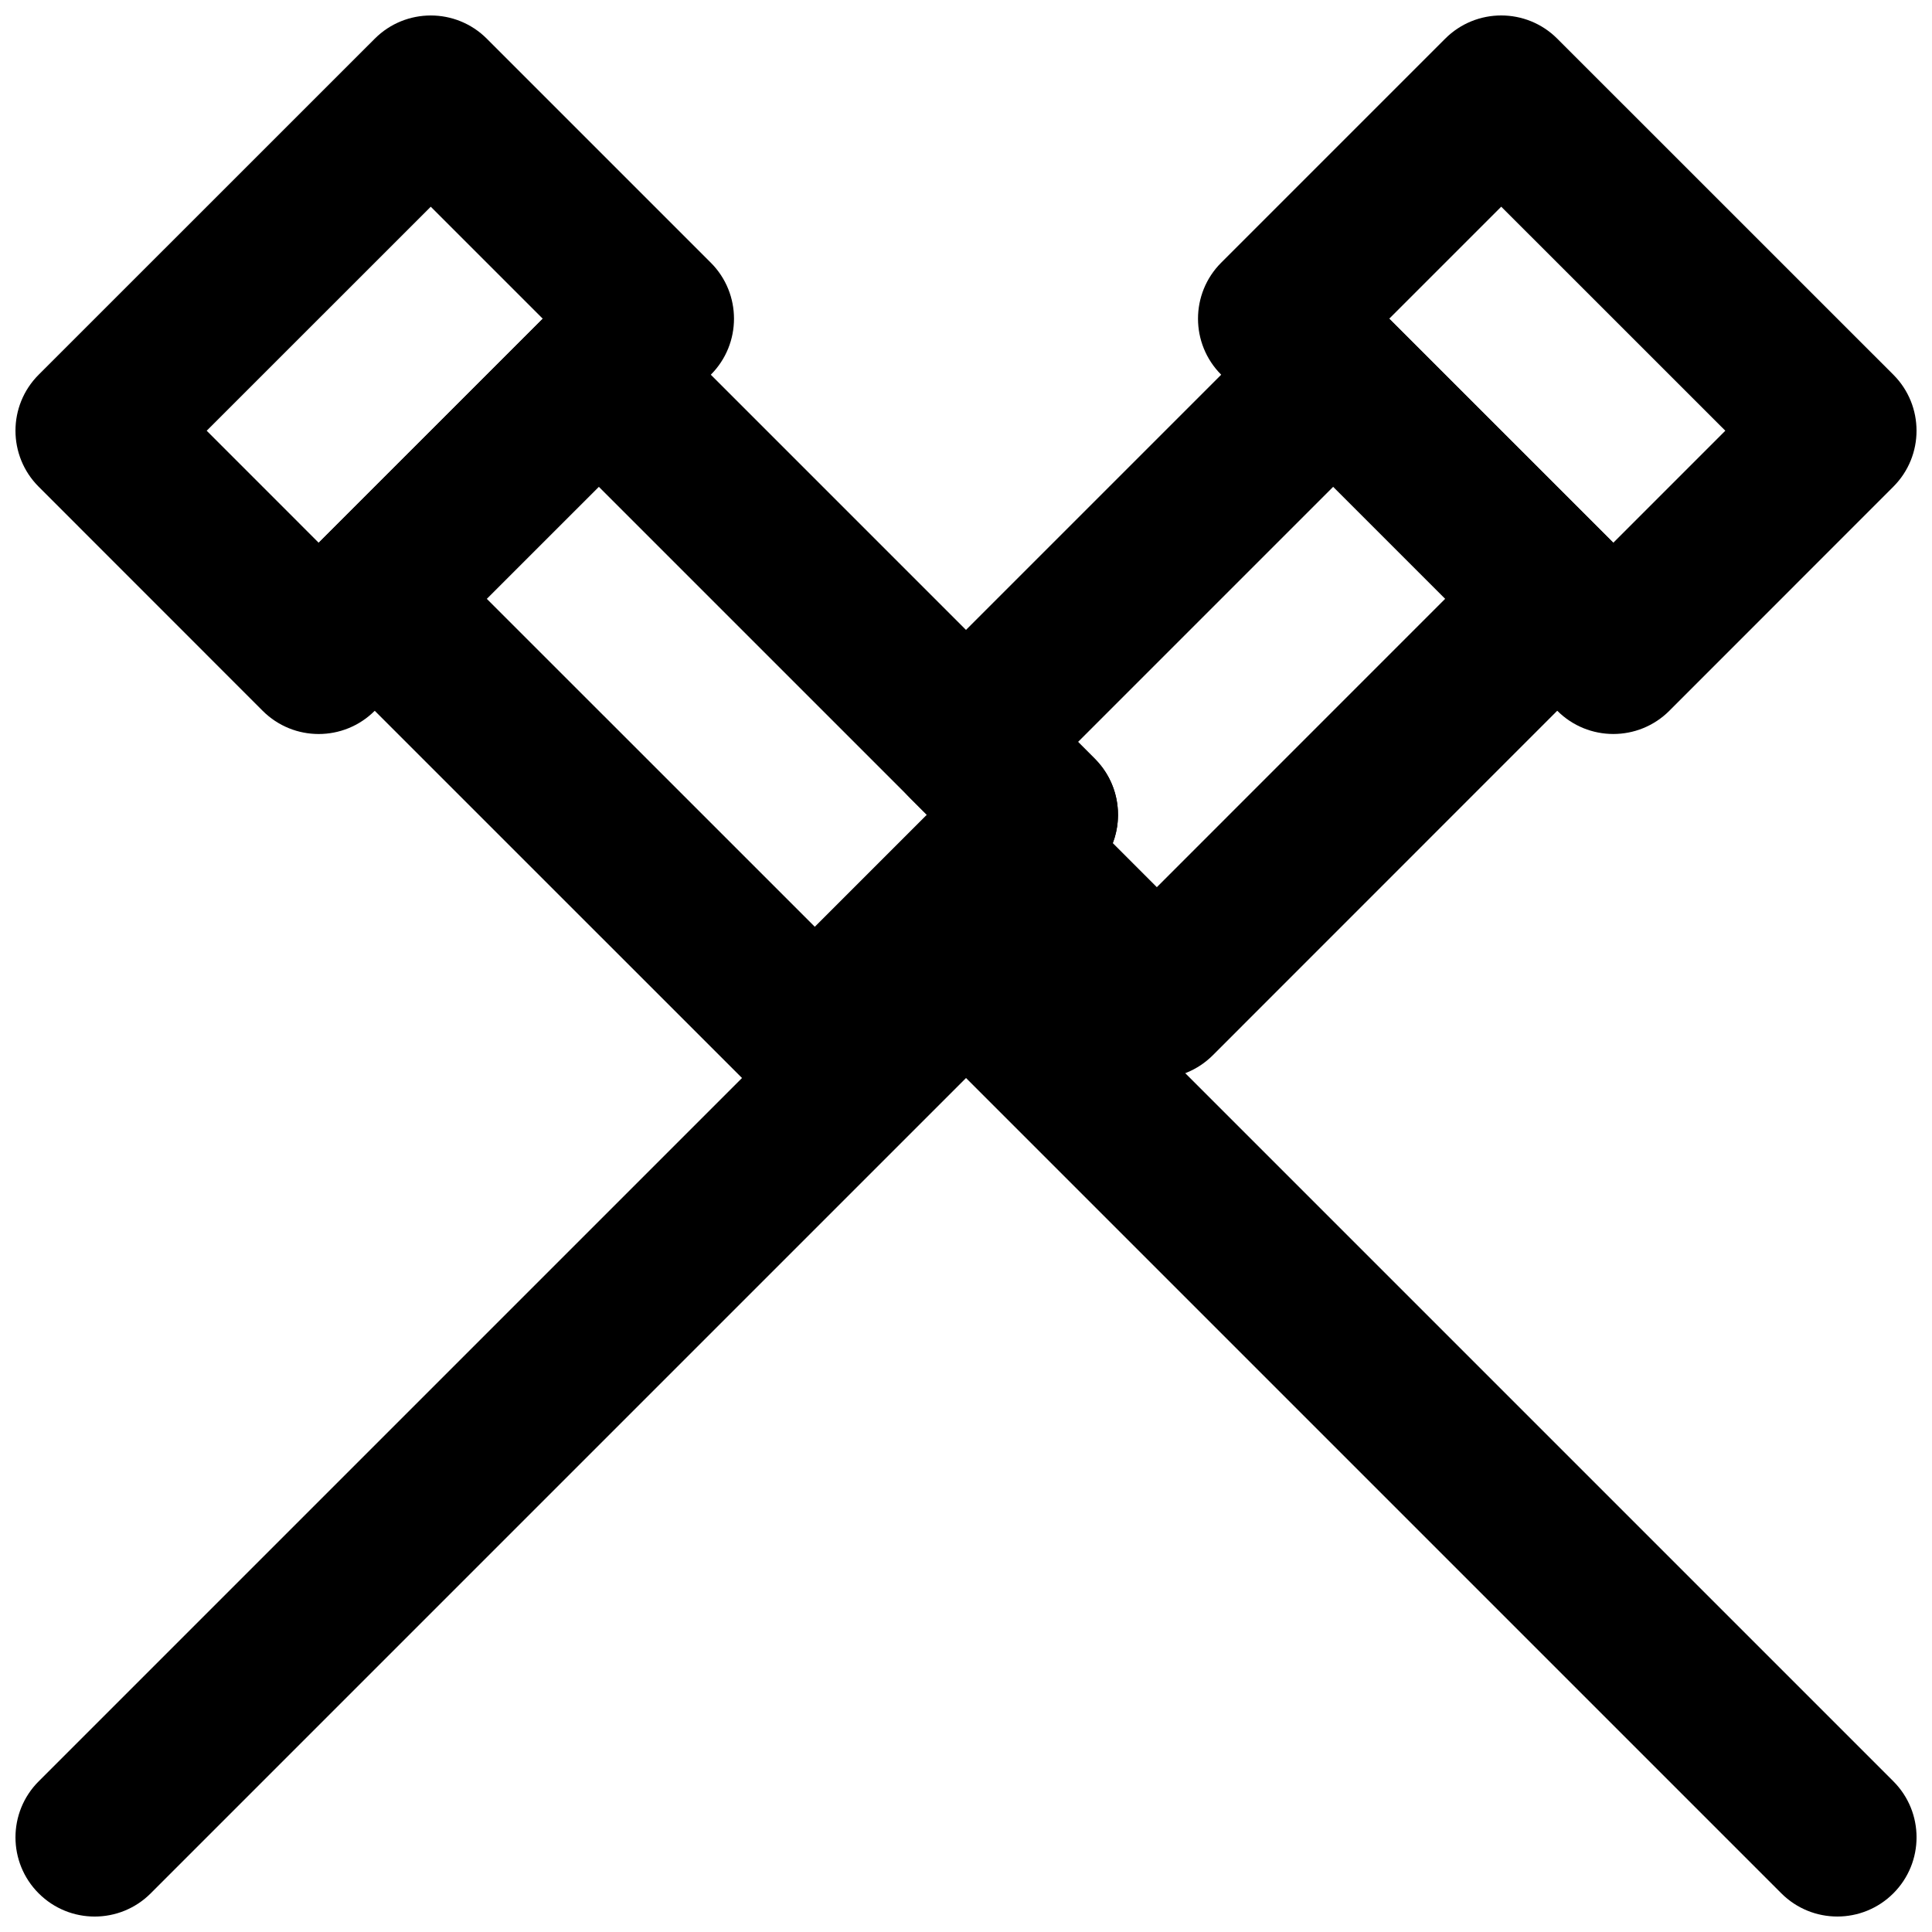 <?xml version="1.0" encoding="UTF-8"?>
<!-- Uploaded to: SVG Repo, www.svgrepo.com, Generator: SVG Repo Mixer Tools -->
<svg width="800px" height="800px" version="1.1" viewBox="144 144 512 512" xmlns="http://www.w3.org/2000/svg">
 <defs>
  <clipPath id="d">
   <path d="m148.09 148.09h190.91v190.91h-190.91z"/>
  </clipPath>
  <clipPath id="c">
   <path d="m379 379h272.9v272.9h-272.9z"/>
  </clipPath>
  <clipPath id="b">
   <path d="m461 148.09h190.9v190.91h-190.9z"/>
  </clipPath>
  <clipPath id="a">
   <path d="m148.09 379h272.91v272.9h-272.91z"/>
  </clipPath>
 </defs>
 <g clip-path="url(#d)">
  <path d="m228.46 287.84-29.684-29.691 59.383-59.367 29.68 29.68zm103.91-44.535c8.195-8.199 8.195-21.492 0-29.688l-59.367-59.367c-8.195-8.195-21.488-8.199-29.684 0l-89.07 89.047c-8.199 8.195-8.199 21.488-0.004 29.688l59.363 59.387c8.199 8.199 21.492 8.199 29.691 0z" fill-rule="evenodd"/>
 </g>
 <path d="m389.61 359.92-29.68 29.68-86.941-86.922 29.695-29.684zm44.531 14.844c8.195-8.199 8.195-21.488 0-29.688l-116.61-116.61c-8.195-8.199-21.484-8.199-29.684-0.004l-59.387 59.367c-8.199 8.195-8.199 21.492 0 29.691l116.63 116.61c8.195 8.195 21.488 8.195 29.684 0z" fill-rule="evenodd"/>
 <g clip-path="url(#c)">
  <path d="m385.16 414.84 230.91 230.91c8.199 8.199 21.492 8.199 29.688 0 8.199-8.195 8.199-21.488 0-29.688l-230.91-230.91c-8.199-8.199-21.492-8.199-29.688 0-8.199 8.195-8.199 21.488 0 29.688z" fill-rule="evenodd"/>
 </g>
 <g clip-path="url(#b)">
  <path d="m467.63 243.3 89.07 89.066c8.199 8.199 21.492 8.199 29.691 0l59.363-59.387c8.199-8.199 8.195-21.492-0.004-29.688l-89.066-89.047c-8.199-8.199-21.488-8.195-29.688 0l-59.367 59.367c-8.195 8.195-8.195 21.488 0 29.688zm74.211-44.523 59.383 59.367-29.684 29.691-59.379-59.379z" fill-rule="evenodd"/>
 </g>
 <g clip-path="url(#a)">
  <path d="m385.16 385.16-230.91 230.91c-8.199 8.199-8.199 21.492 0 29.688 8.199 8.199 21.488 8.199 29.688 0l230.91-230.91c8.195-8.199 8.195-21.492 0-29.688-8.199-8.199-21.492-8.199-29.688 0z" fill-rule="evenodd"/>
 </g>
 <path d="m395.65 383.55 40.074 40.094c8.195 8.203 21.492 8.203 29.691 0.004l106.11-106.14c8.199-8.199 8.195-21.488 0-29.688l-59.367-59.363c-8.195-8.199-21.488-8.199-29.688 0l-97.316 97.316c-8.199 8.199-8.199 21.492 0 29.688l5.731 5.734c-2.867 7.496-1.281 16.305 4.762 22.352zm131.35-80.879-76.426 76.441-11.676-11.684c2.871-7.5 1.285-16.312-4.762-22.359l-4.445-4.449 67.629-67.629z" fill-rule="evenodd"/>
</svg>
